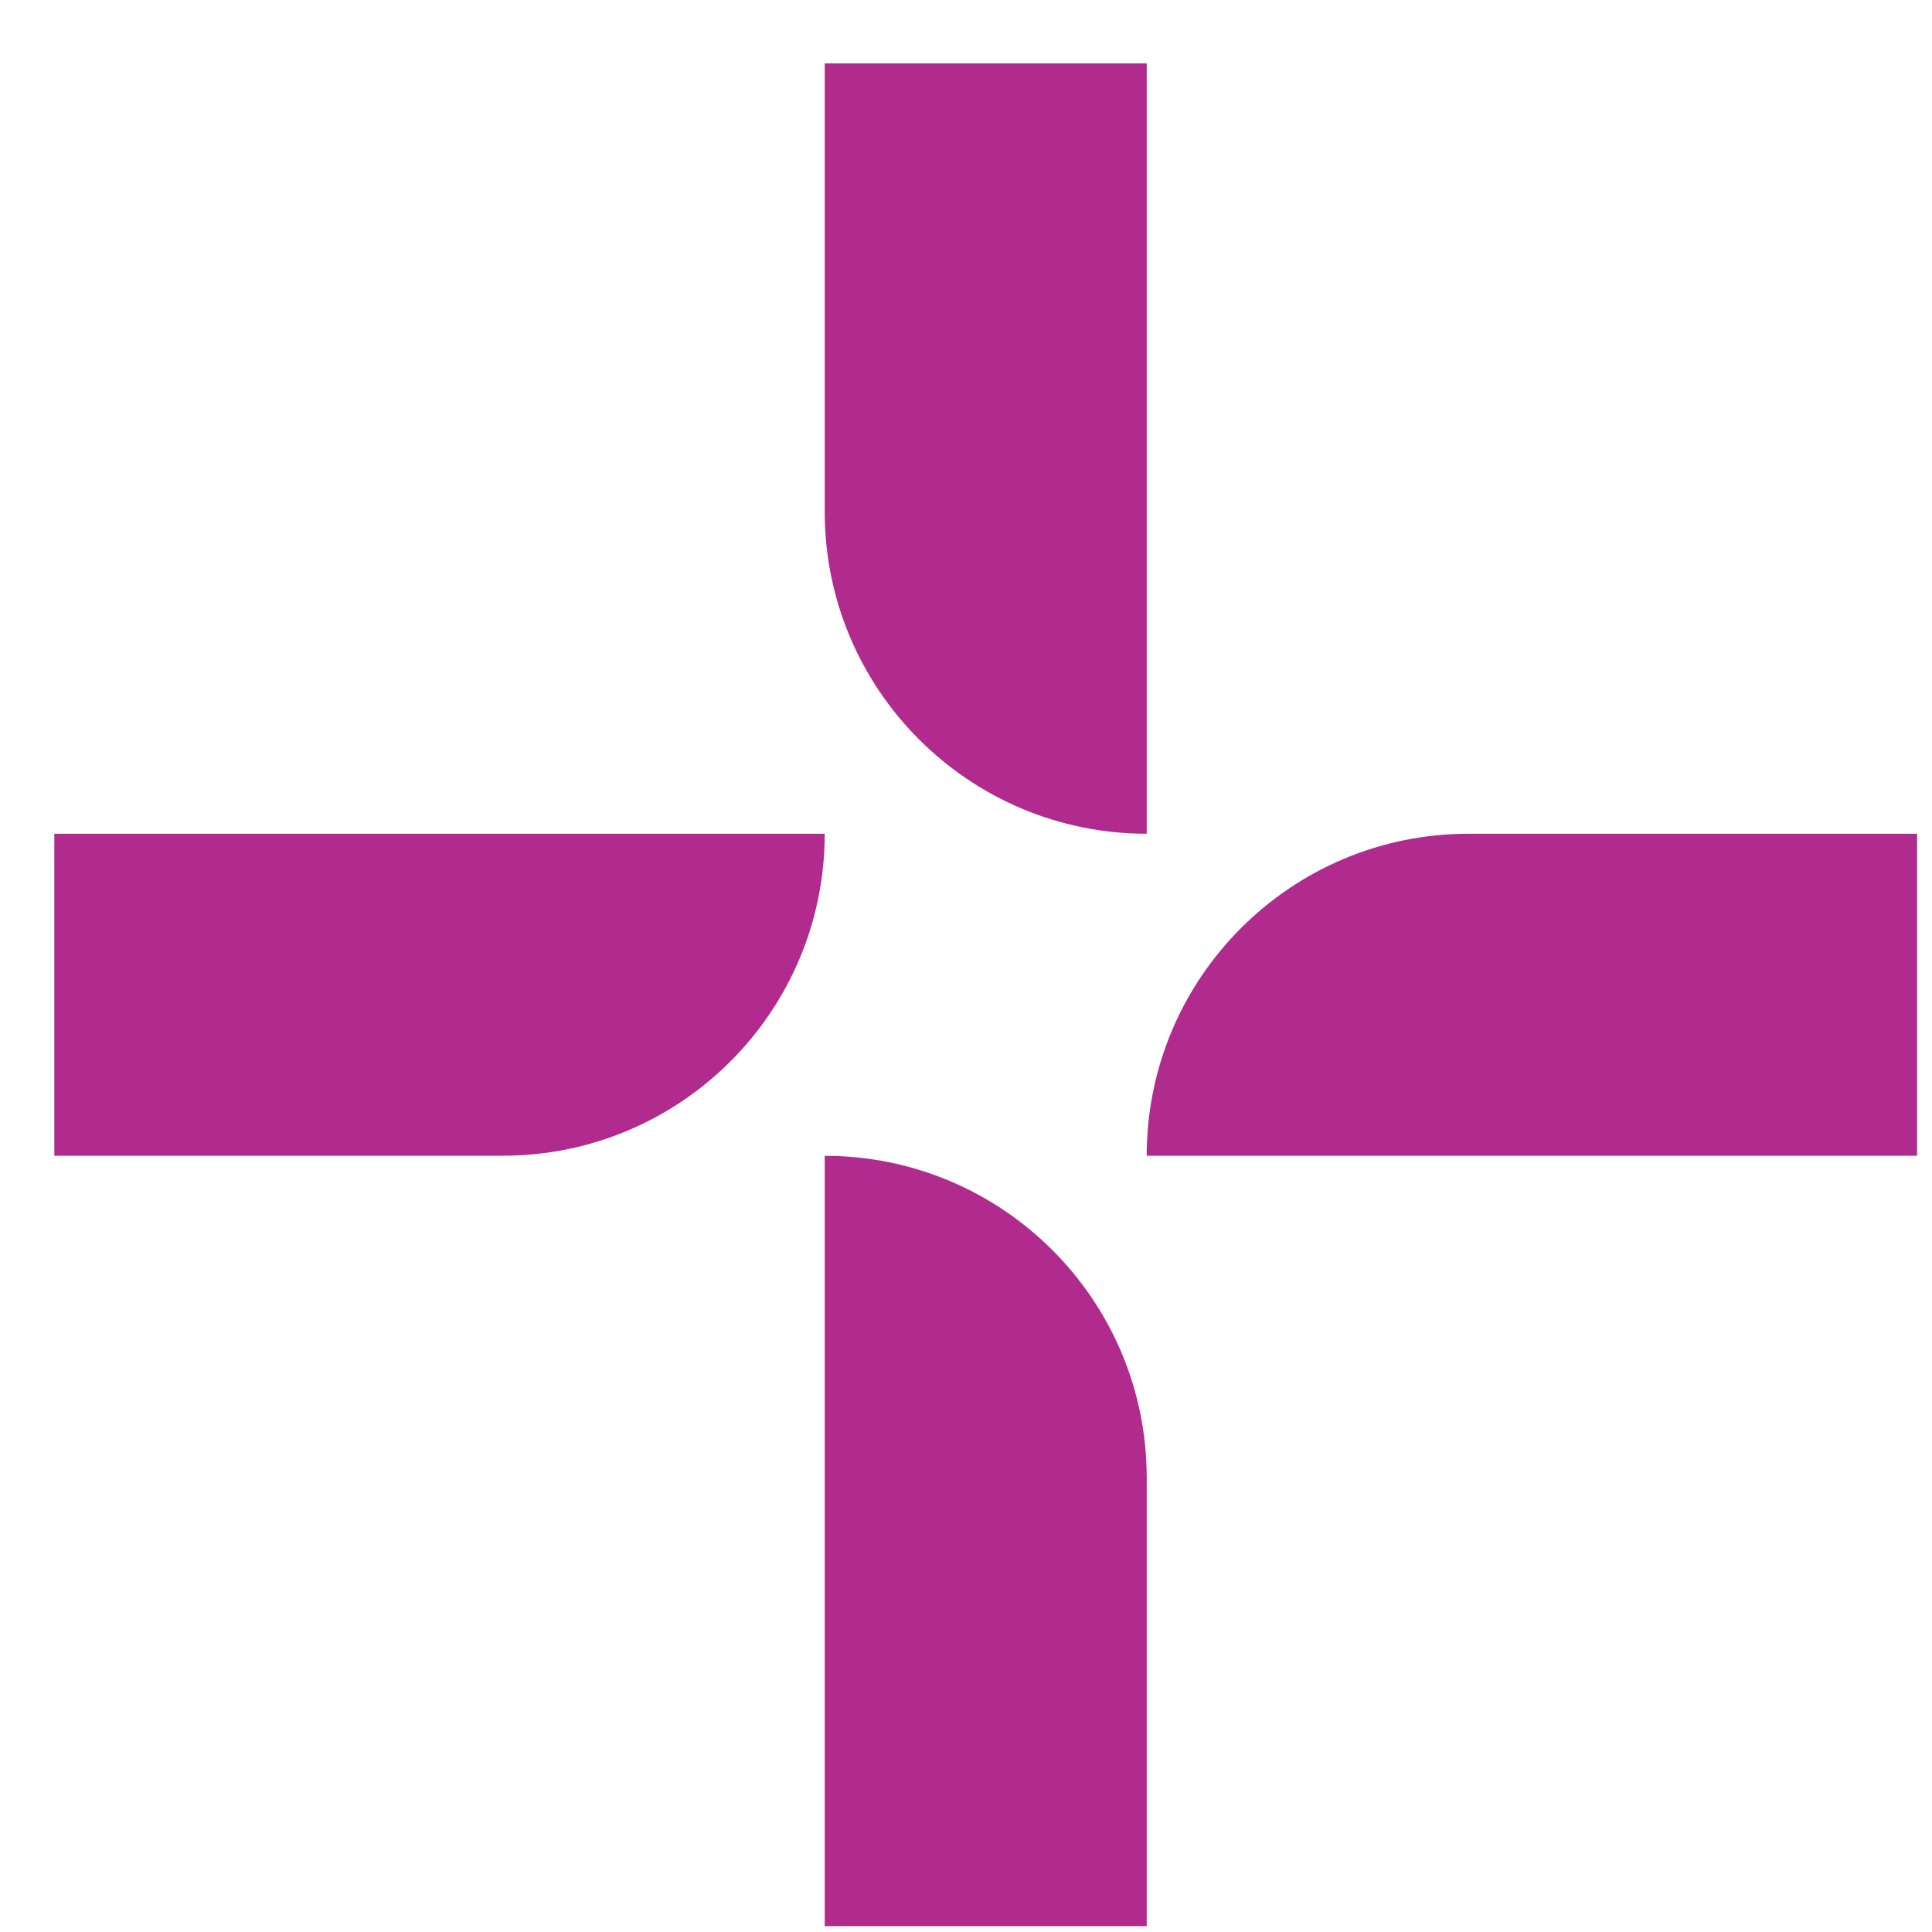 <svg xmlns="http://www.w3.org/2000/svg" width="24" height="24" viewBox="0 0 24 24" fill="none">
  <path d="M10.245 14.358C12.454 14.358 14.245 16.148 14.245 18.358V23.927H10.245V14.358Z" fill="#B12A8D"/>
  <path d="M14.245 10.357C12.036 10.357 10.245 8.566 10.245 6.357V0.788H14.245V10.357Z" fill="#B12A8D"/>
  <path d="M14.245 14.357C14.245 12.148 16.036 10.357 18.245 10.357L23.815 10.357V14.357L14.245 14.357Z" fill="#B12A8D"/>
  <path d="M10.245 10.357C10.245 12.567 8.454 14.357 6.245 14.357L0.675 14.357V10.357L10.245 10.357Z" fill="#B12A8D"/>
</svg>